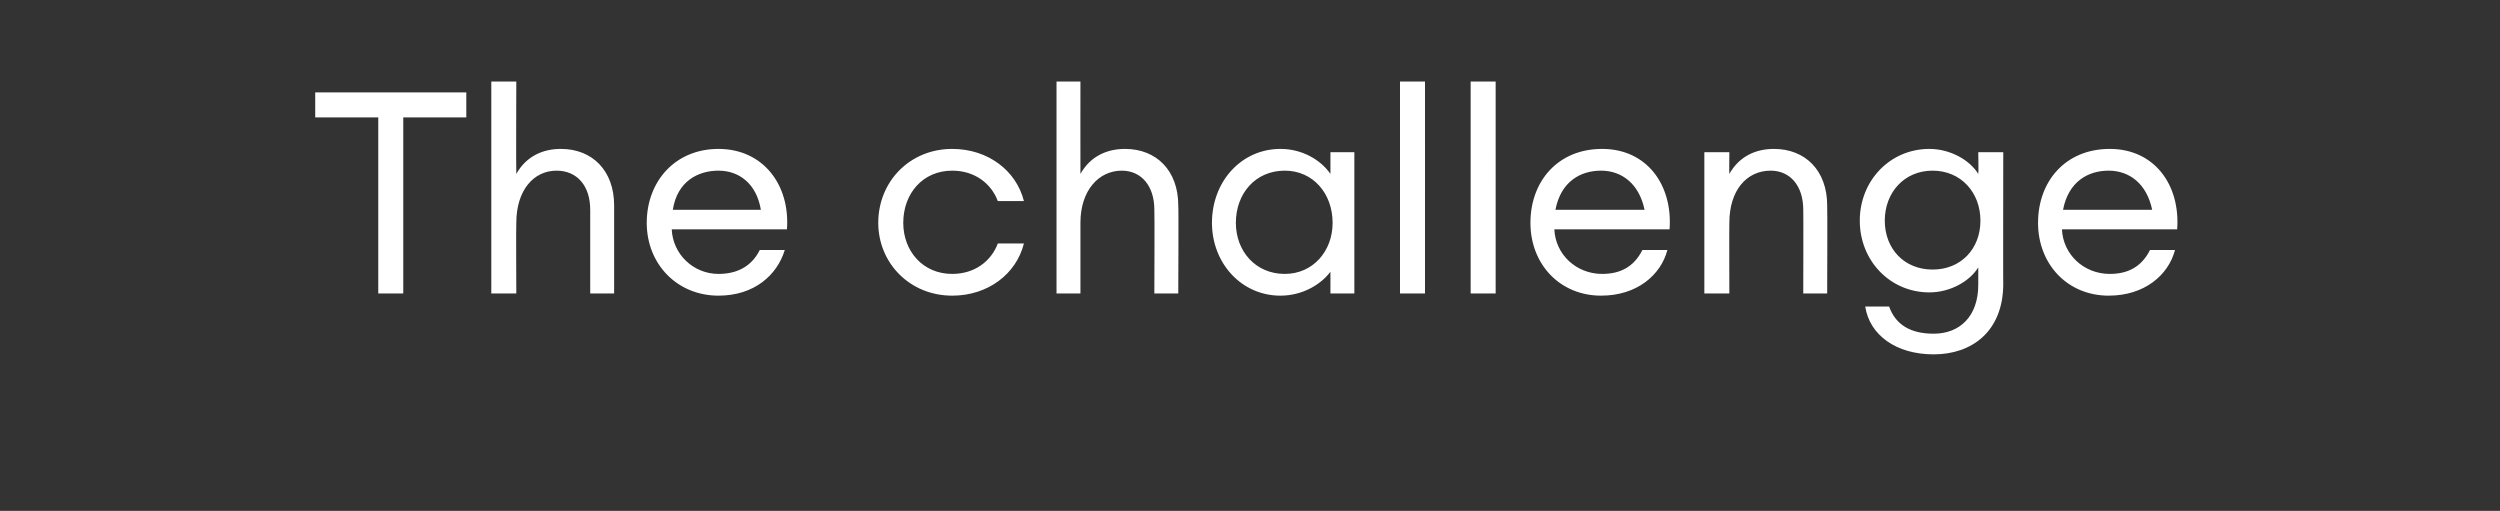 <?xml version="1.0" standalone="no"?><!DOCTYPE svg PUBLIC "-//W3C//DTD SVG 1.1//EN" "http://www.w3.org/Graphics/SVG/1.1/DTD/svg11.dtd"><svg xmlns="http://www.w3.org/2000/svg" version="1.1" width="230px" height="47px" viewBox="0 -6 230 47" style="top:-6px"><rect x="0" y="-6" width="230" height="47" fill="#333333" stroke="none"/><desc>The challenge</desc><defs/><g id="Polygon73071"><path d="m34.8 4.8H29V2.5h13.9v2.3h-5.8V21h-2.3V4.8zm10.4-3.3h2.3s-.03 8.46 0 8.5c.9-1.6 2.4-2.3 4.1-2.3c2.9 0 4.9 2 4.9 5.2v8.1h-2.2v-7.7c0-2.2-1.2-3.6-3.1-3.6c-2.1 0-3.7 1.8-3.7 4.8c-.03.01 0 6.5 0 6.5h-2.3V1.5zm20.9 19.7c-3.8 0-6.6-2.9-6.6-6.7c0-3.8 2.6-6.8 6.6-6.8c4.1 0 6.6 3.3 6.3 7.4H61.8c.1 2.3 2 4.1 4.3 4.1c1.6 0 3-.6 3.8-2.2h2.3c-.7 2.3-2.8 4.2-6.1 4.2zm-4.2-7.9h8.1c-.4-2.4-2-3.6-3.9-3.6c-1.9 0-3.8 1-4.2 3.6zm25.7 7.9c-3.9 0-6.8-3-6.8-6.7c0-3.8 2.9-6.8 6.8-6.8c3.3 0 5.9 2 6.6 4.8h-2.4c-.6-1.6-2.1-2.8-4.2-2.8c-2.7 0-4.5 2.1-4.5 4.8c0 2.6 1.8 4.7 4.5 4.7c2.1 0 3.6-1.2 4.2-2.8h2.4c-.7 2.8-3.3 4.8-6.6 4.8zm9.6-19.7h2.2s-.01 8.46 0 8.5c.9-1.6 2.4-2.3 4.1-2.3c2.9 0 4.9 2 4.9 5.2c.04.05 0 8.1 0 8.1h-2.2s.03-7.71 0-7.7c0-2.2-1.2-3.6-3-3.6c-2.1 0-3.8 1.8-3.8 4.8v6.5h-2.2V1.5zm20.6 6.2c2 0 3.7 1 4.6 2.3v-2h2.2v13h-2.2v-2c-.9 1.2-2.6 2.2-4.6 2.2c-3.6 0-6.3-3-6.3-6.7c0-3.8 2.7-6.8 6.3-6.8zm.4 2c-2.7 0-4.5 2.1-4.5 4.8c0 2.6 1.8 4.7 4.5 4.7c2.6 0 4.4-2.1 4.4-4.7c0-2.7-1.8-4.8-4.4-4.8zm10.6-8.2h2.3V21h-2.3V1.5zm6.5 0h2.3V21h-2.3V1.5zm12 19.7c-3.8 0-6.5-2.9-6.5-6.7c0-3.8 2.5-6.8 6.6-6.8c4.1 0 6.5 3.3 6.2 7.4H143c.1 2.3 2 4.1 4.4 4.1c1.6 0 2.9-.6 3.7-2.2h2.3c-.6 2.3-2.8 4.2-6.1 4.2zm-4.2-7.9h8.2c-.5-2.4-2.1-3.6-4-3.6c-1.9 0-3.7 1-4.2 3.6zM156.8 8h2.3s-.02 1.96 0 2c.9-1.6 2.4-2.3 4.1-2.3c2.9 0 4.9 2 4.9 5.2c.03.05 0 8.1 0 8.1h-2.2s.02-7.71 0-7.7c0-2.2-1.2-3.6-3-3.6c-2.2 0-3.8 1.8-3.8 4.8c-.02.01 0 6.5 0 6.5h-2.3v-13zm17 14.2c.6 1.7 2 2.5 4.1 2.5c2.4 0 4.1-1.6 4.1-4.5v-1.6c-.8 1.3-2.6 2.3-4.5 2.3c-3.6 0-6.4-2.9-6.4-6.6c0-3.7 2.8-6.6 6.4-6.6c1.9 0 3.7 1 4.5 2.3c.04-.04 0-2 0-2h2.3s-.02 12.15 0 12.1c0 4.4-2.9 6.5-6.4 6.5c-3.5 0-5.9-1.8-6.3-4.4h2.2zm4-12.5c-2.6 0-4.4 2-4.4 4.6c0 2.6 1.8 4.5 4.4 4.5c2.6 0 4.4-1.9 4.4-4.5c0-2.6-1.8-4.6-4.4-4.6zM194 21.2c-3.8 0-6.5-2.9-6.5-6.7c0-3.8 2.5-6.8 6.6-6.8c4.1 0 6.5 3.3 6.2 7.4h-10.6c.1 2.3 2 4.1 4.4 4.1c1.6 0 2.9-.6 3.7-2.2h2.3c-.6 2.3-2.8 4.2-6.1 4.2zm-4.2-7.9h8.2c-.5-2.4-2.1-3.6-4-3.6c-1.9 0-3.7 1-4.2 3.6z" stroke="none" fill="#fff"/></g></svg>
